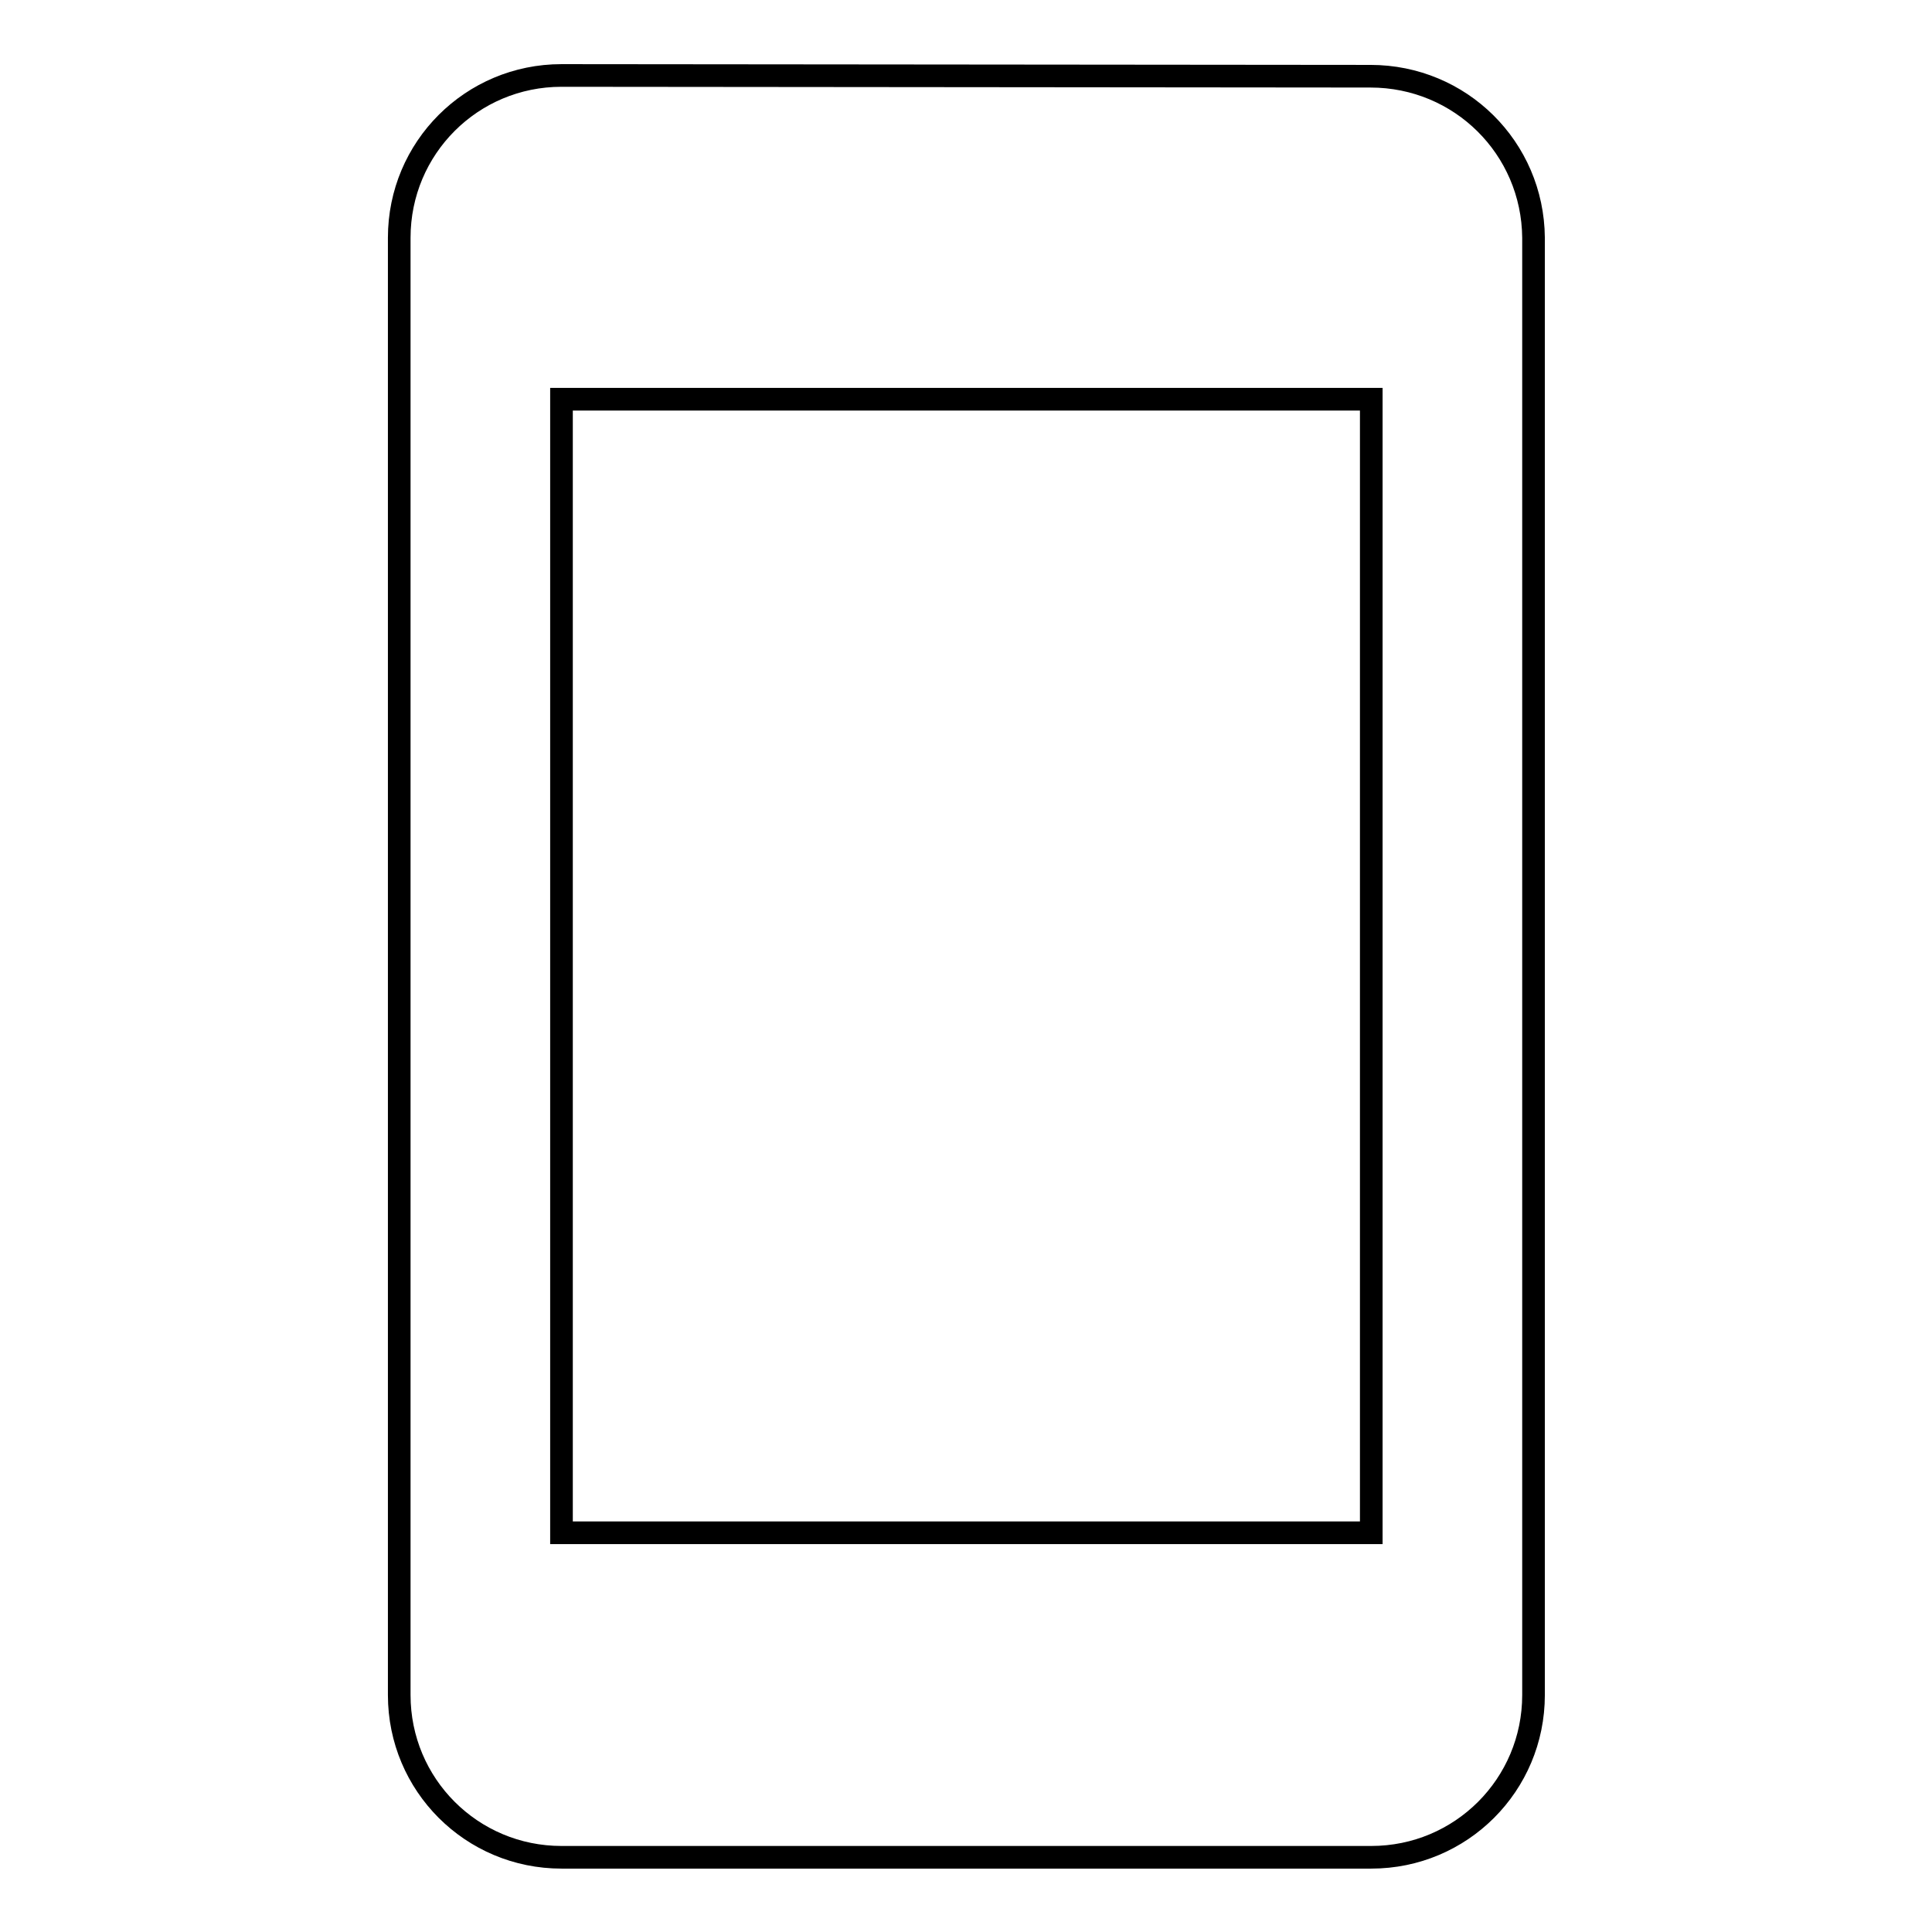 <?xml version="1.0" encoding="utf-8"?>
<!-- Svg Vector Icons : http://www.onlinewebfonts.com/icon -->
<!DOCTYPE svg PUBLIC "-//W3C//DTD SVG 1.1//EN" "http://www.w3.org/Graphics/SVG/1.1/DTD/svg11.dtd">
<svg version="1.1" xmlns="http://www.w3.org/2000/svg" xmlns:xlink="http://www.w3.org/1999/xlink" x="0px" y="0px" viewBox="0 0 256 256" enable-background="new 0 0 256 256" xml:space="preserve">
<g> <path stroke-width="3" fill-opacity="0" stroke="#000000"  d="M181.6,10.1L74.4,10c-11.9,0-21.5,9.6-21.5,21.5v193.1c0,11.9,9.6,21.5,21.5,21.5h107.3 c11.9,0,21.5-9.6,21.5-21.5V31.5C203.1,19.6,193.5,10.1,181.6,10.1z M181.6,203.1H74.4V52.9h107.3V203.1L181.6,203.1z"/></g>
</svg>